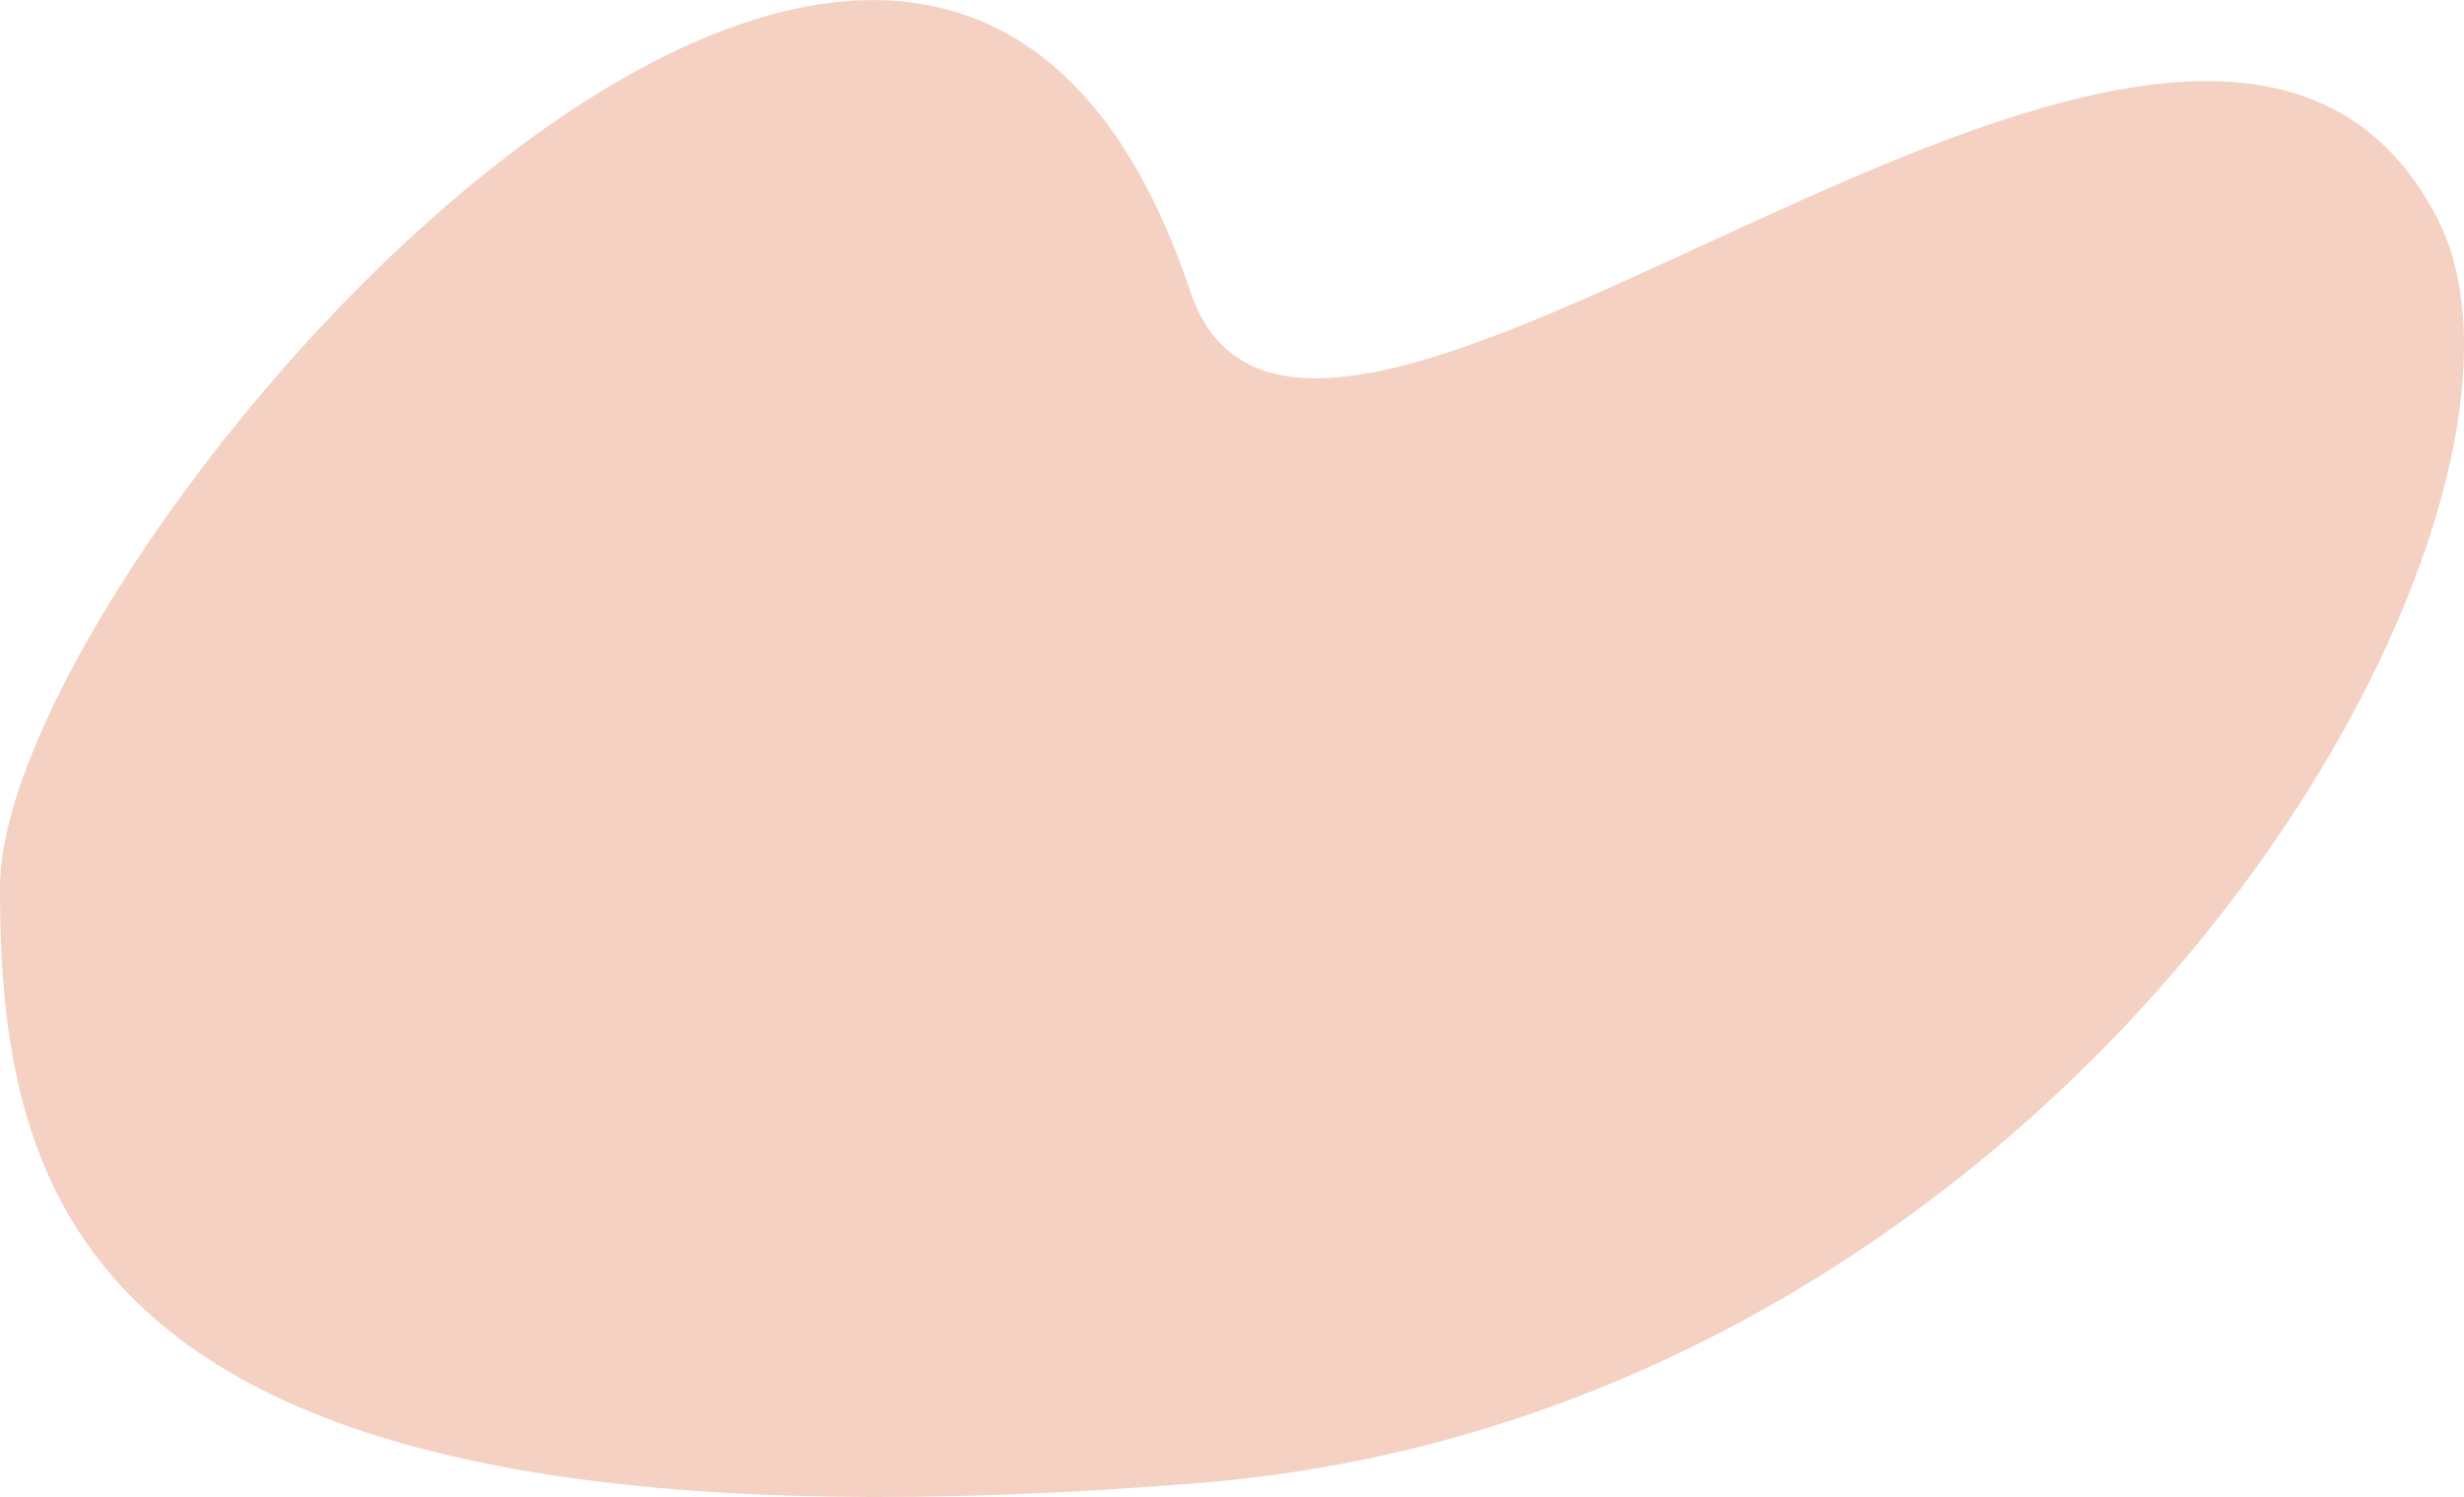 <svg xmlns="http://www.w3.org/2000/svg" width="158" height="96" viewBox="0 0 158 96">
    <path fill="#f5d1c3" d="M1033.162 427.6c56.379-4.562 89.011-62.108 79.443-80.983-15.261-30.107-72.314 27.593-80.021 4.562-17.171-51.309-76.324 17.107-76.324 38.21s5.814 43.96 76.902 38.211z" transform="translate(-956.26 -332.497)"/>
</svg>
